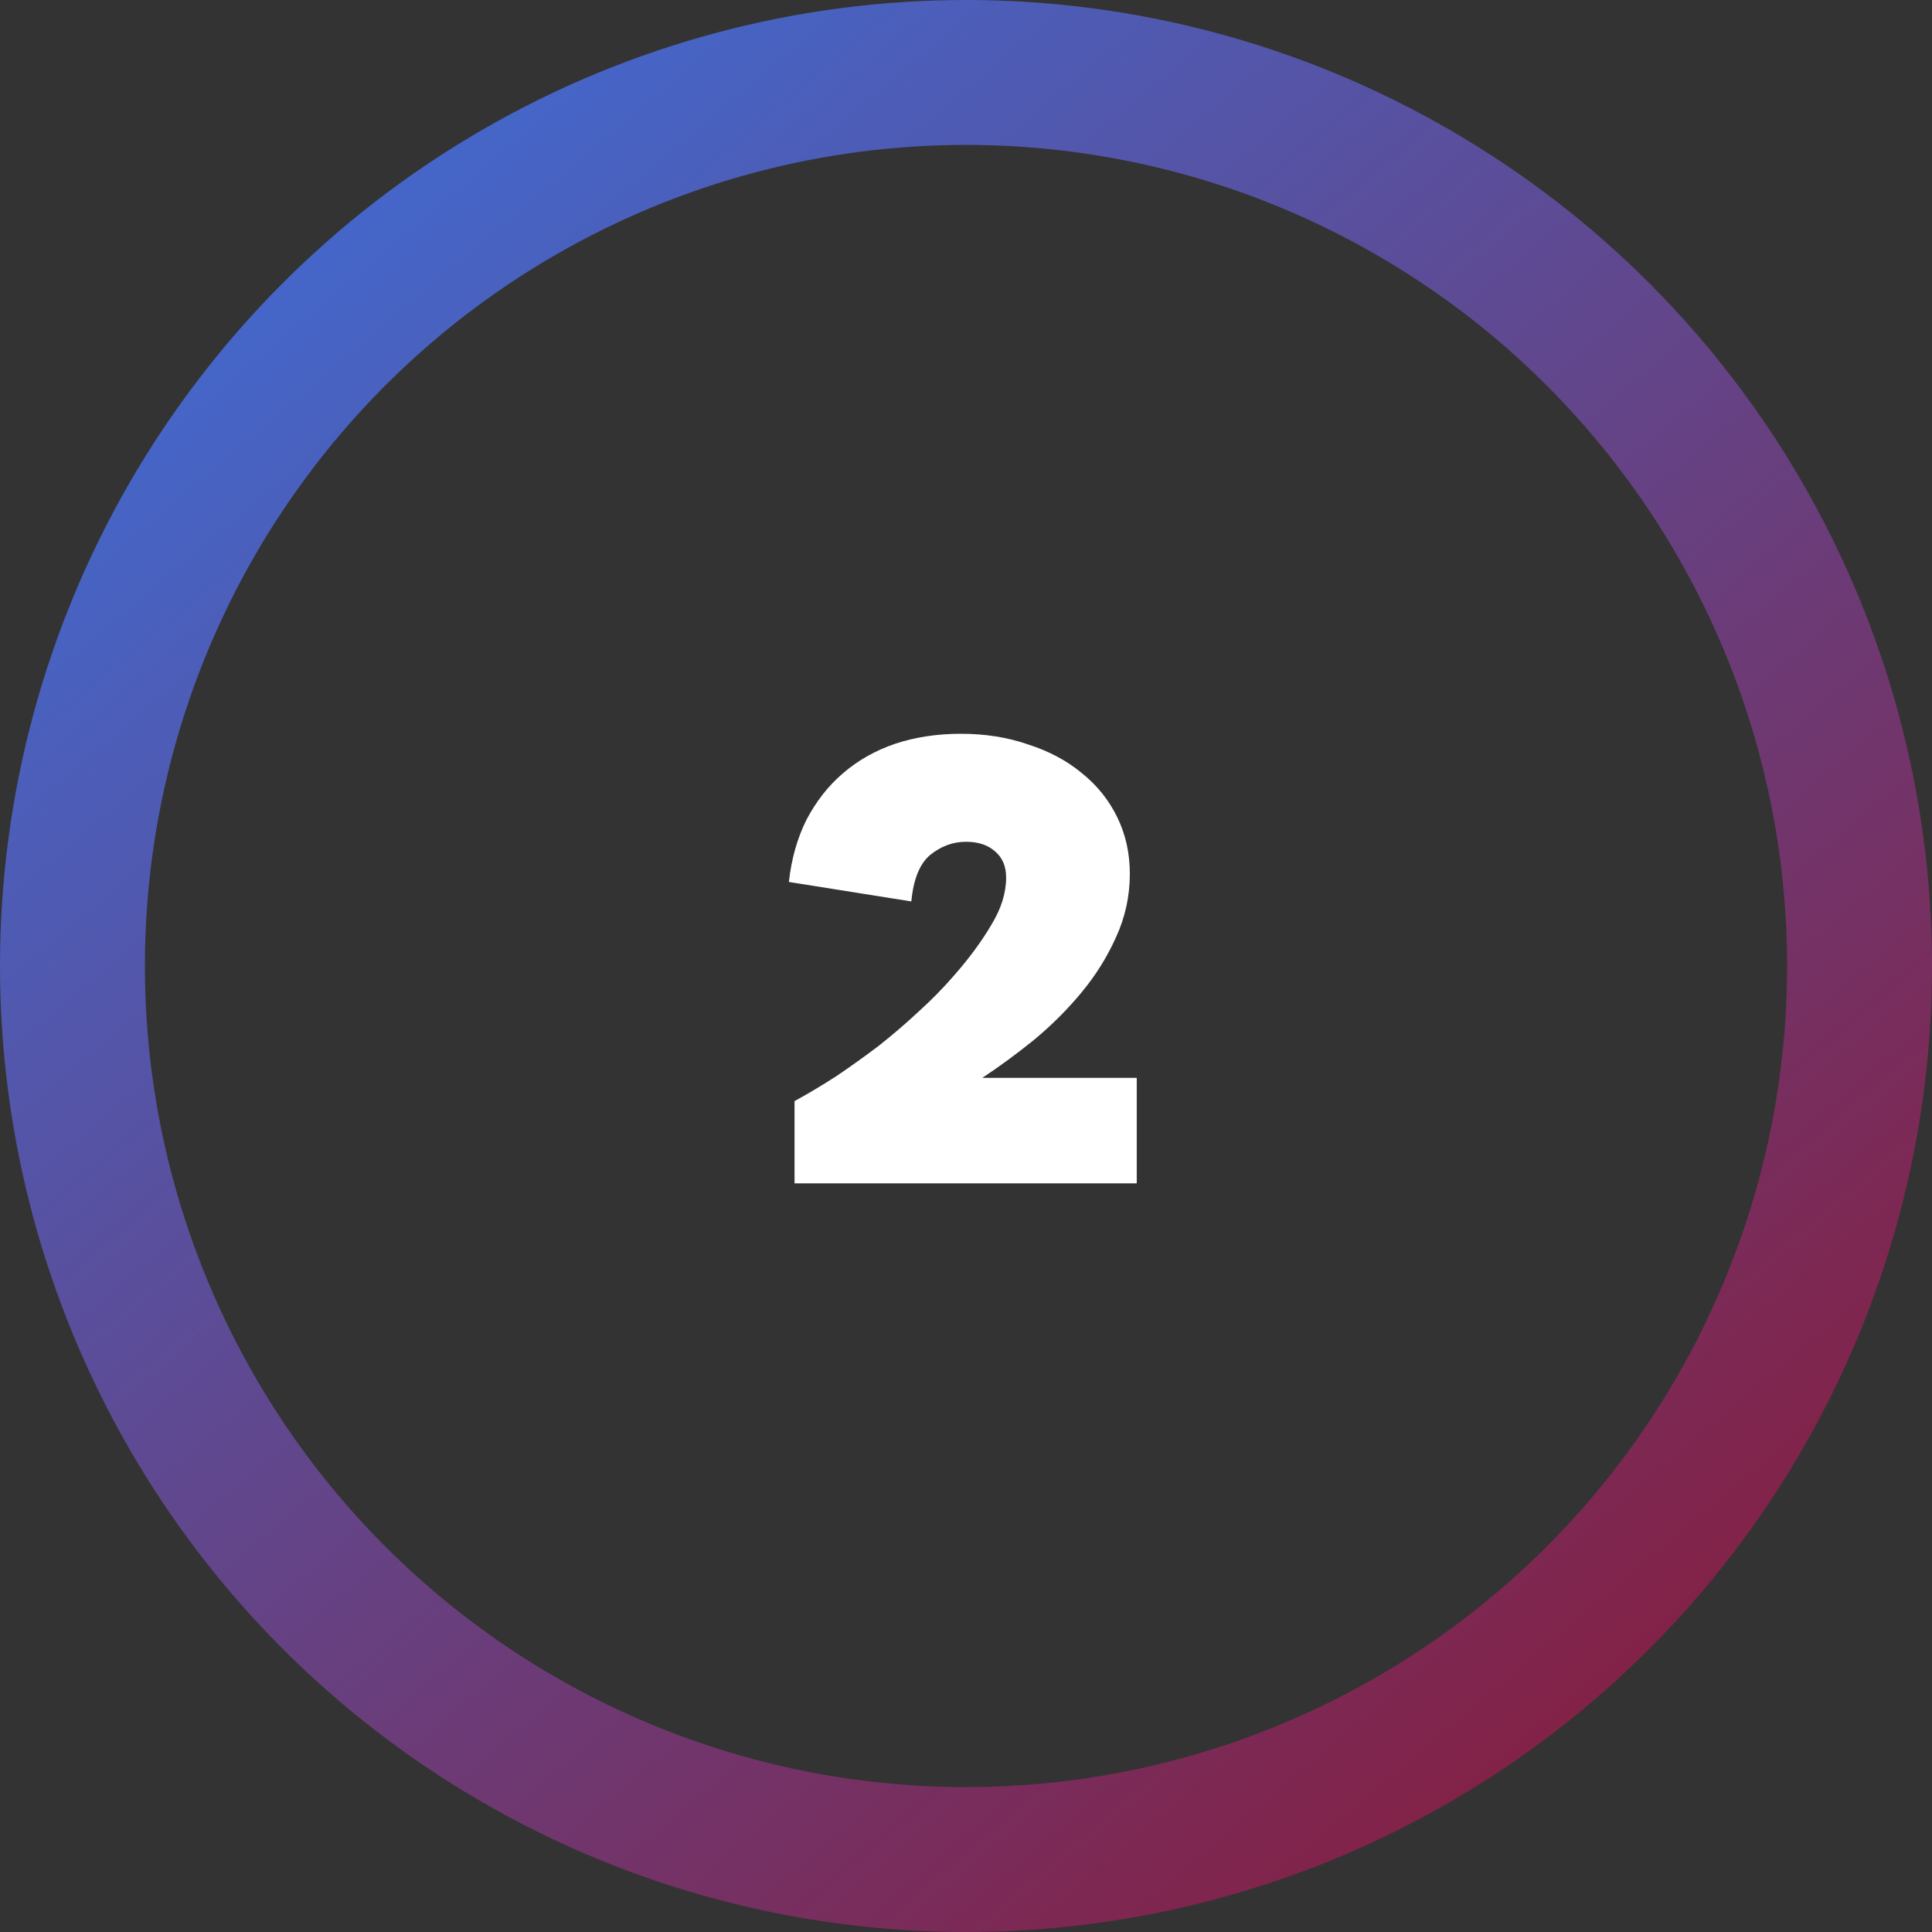 <svg xmlns="http://www.w3.org/2000/svg" width="80" height="80" viewBox="0 0 80 80" fill="none"><rect x="0" y="0" width="80" height="80" fill="#333333" stroke="none"/><circle cx="40" cy="40" r="37" stroke="url(#paint0_linear_90_256)" stroke-width="6"></circle><path d="M32.9 45.594C33.472 45.282 34.053 44.935 34.642 44.554C35.232 44.155 35.812 43.739 36.384 43.306C36.956 42.855 37.502 42.387 38.022 41.902C38.56 41.417 39.054 40.914 39.504 40.394C40.128 39.683 40.64 38.99 41.038 38.314C41.454 37.638 41.662 36.979 41.662 36.338C41.662 35.87 41.506 35.506 41.194 35.246C40.9 34.986 40.501 34.856 39.998 34.856C39.461 34.856 38.967 35.038 38.516 35.402C38.083 35.766 37.823 36.407 37.736 37.326L32.666 36.52C32.77 35.567 33.013 34.709 33.394 33.946C33.793 33.183 34.296 32.542 34.902 32.022C35.526 31.485 36.246 31.077 37.06 30.8C37.892 30.523 38.802 30.384 39.79 30.384C40.796 30.384 41.723 30.531 42.572 30.826C43.439 31.103 44.184 31.502 44.808 32.022C45.432 32.525 45.918 33.131 46.264 33.842C46.611 34.553 46.784 35.333 46.784 36.182C46.784 37.101 46.594 37.976 46.212 38.808C45.848 39.623 45.372 40.385 44.782 41.096C44.21 41.789 43.56 42.439 42.832 43.046C42.104 43.635 41.385 44.164 40.674 44.632H47.07V49H32.9V45.594Z" fill="white"></path><defs><linearGradient id="paint0_linear_90_256" x1="5" y1="6.5" x2="67" y2="80" gradientUnits="userSpaceOnUse"><stop stop-color="#3E6DD6"></stop><stop offset="1" stop-color="#891B3A"></stop></linearGradient></defs></svg>